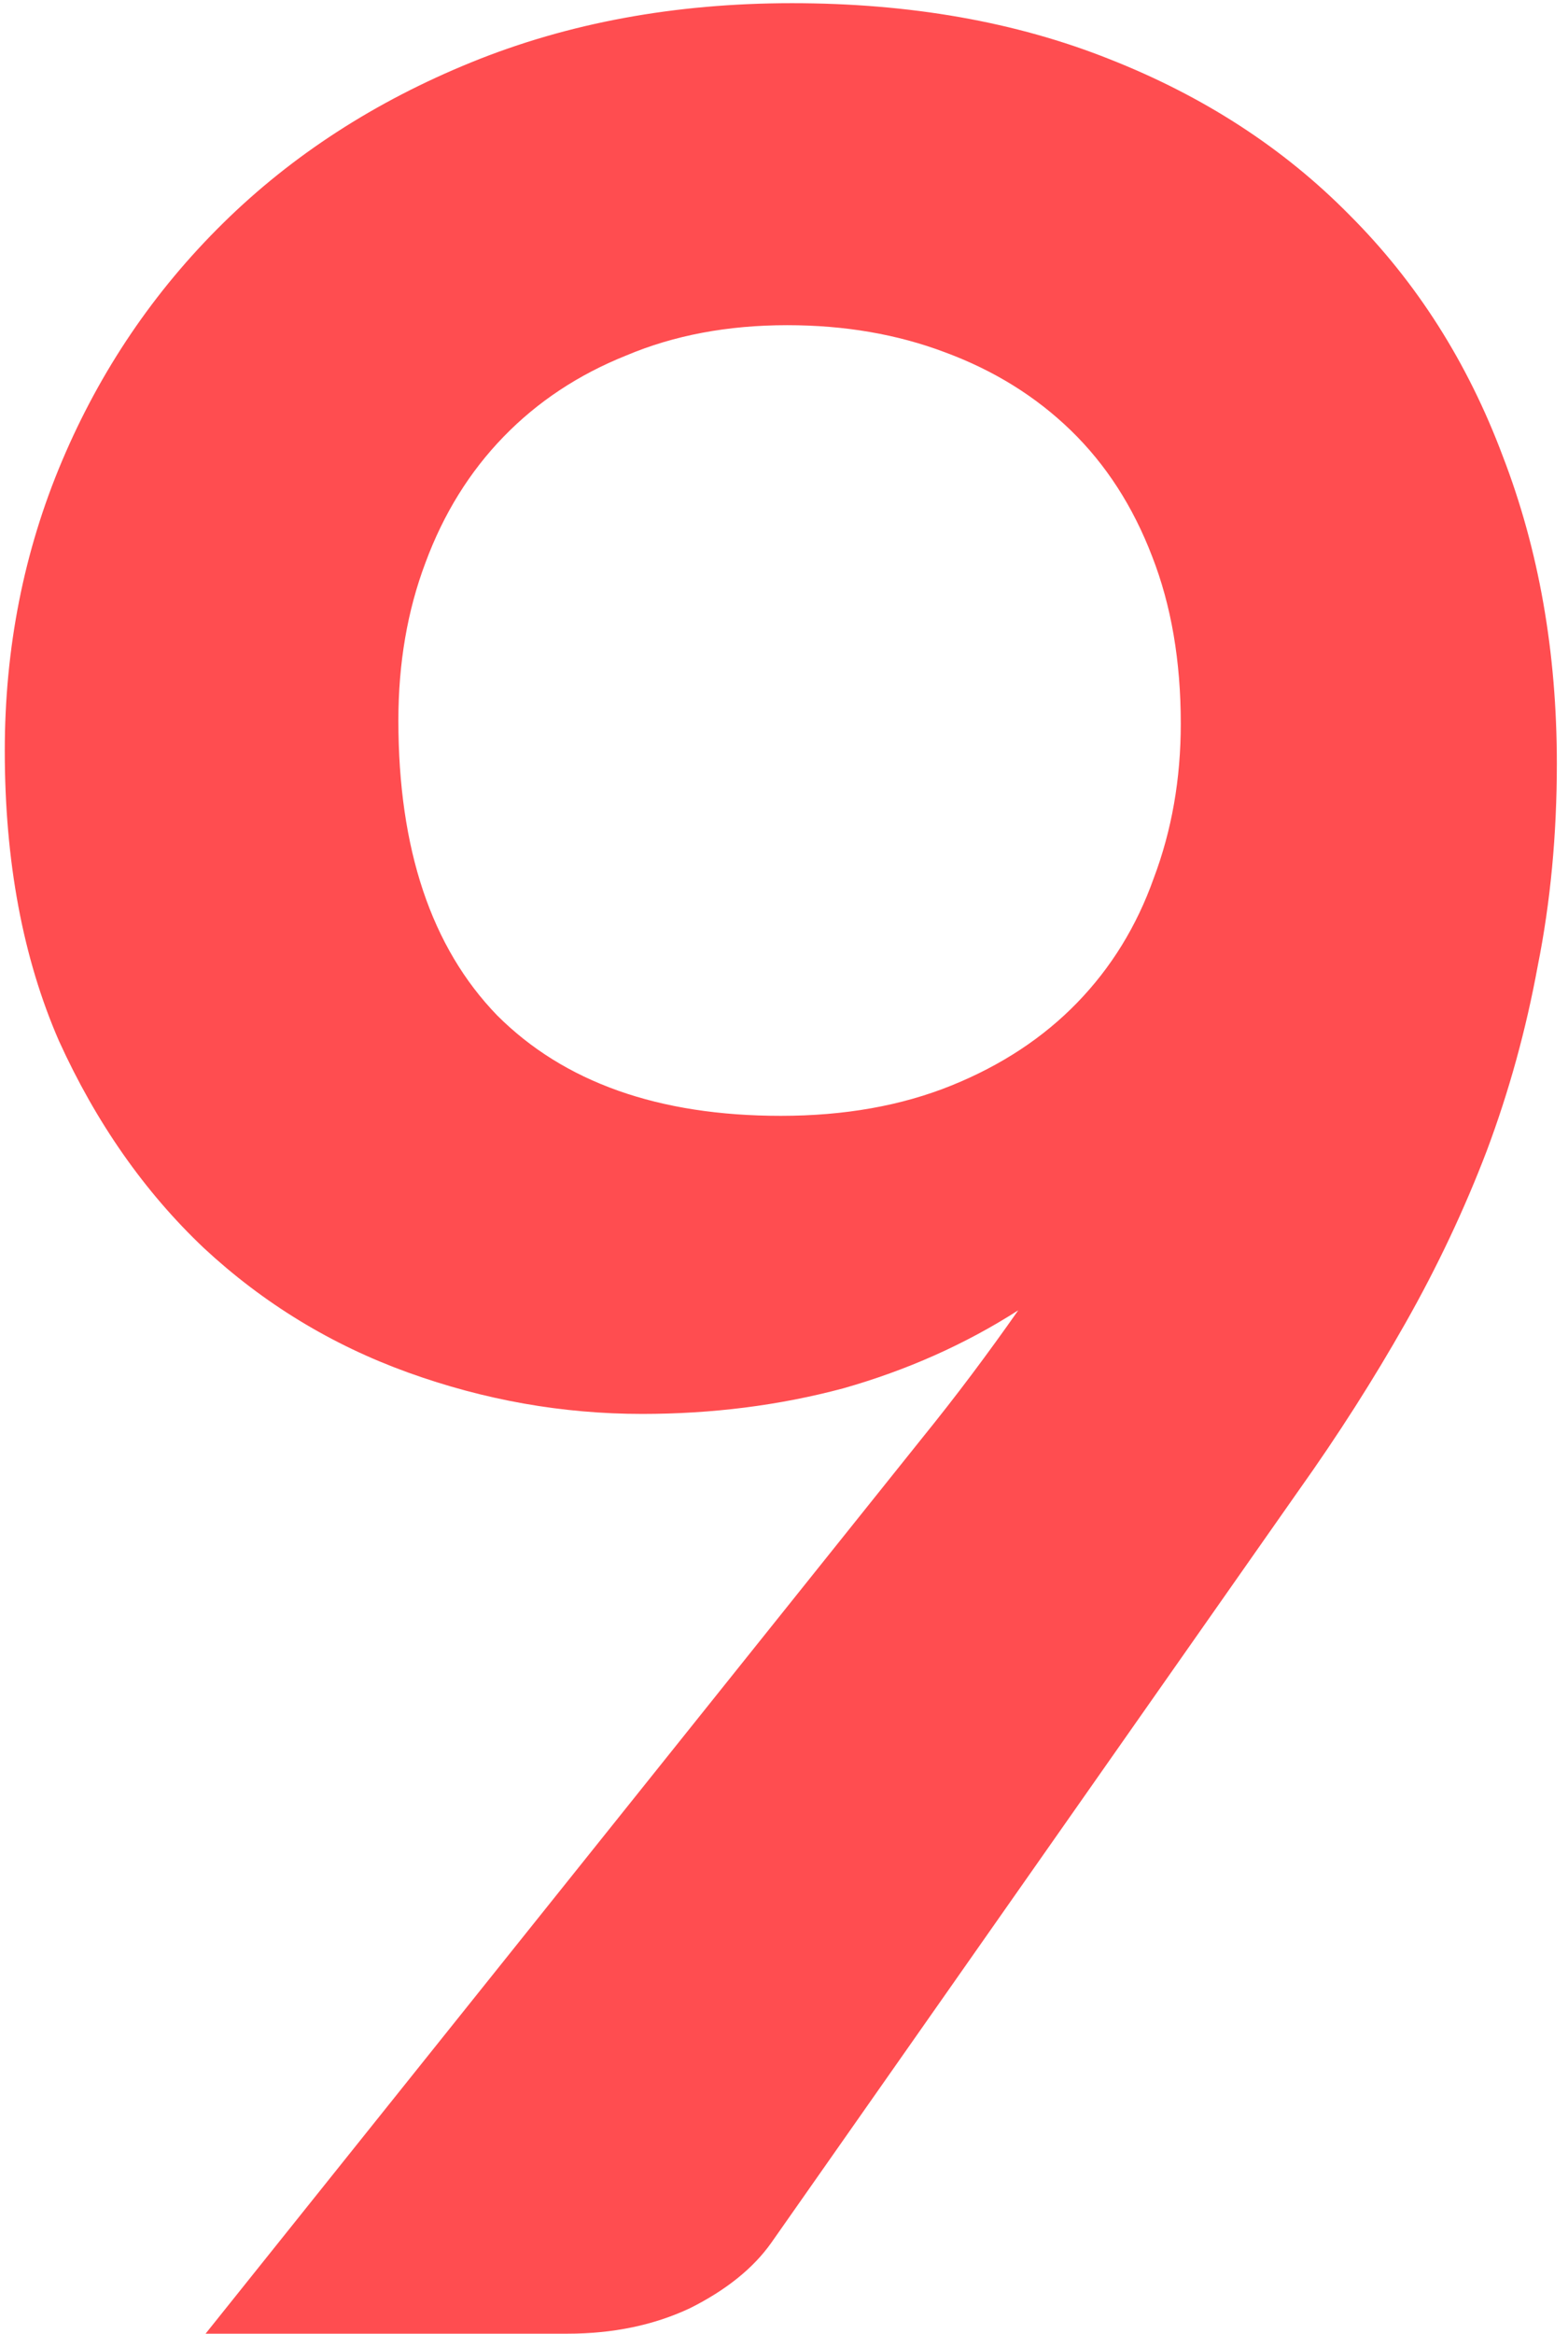 <svg viewBox="0 0 123 183" fill="none" xmlns="http://www.w3.org/2000/svg"><path d="M31.25 56.5C31.25 66.583 33.833 74.292 39 79.625C44.25 84.875 51.667 87.5 61.25 87.5C66.25 87.5 70.708 86.708 74.625 85.125C78.542 83.542 81.833 81.375 84.5 78.625C87.167 75.875 89.167 72.625 90.5 68.875C91.917 65.125 92.625 61.083 92.625 56.75C92.625 51.833 91.875 47.458 90.375 43.625C88.875 39.708 86.75 36.417 84 33.75C81.25 31.083 77.958 29.042 74.125 27.625C70.375 26.208 66.25 25.5 61.75 25.5C57.083 25.5 52.875 26.292 49.125 27.875C45.375 29.375 42.167 31.5 39.5 34.25C36.833 37 34.792 40.292 33.375 44.125C31.958 47.875 31.25 52 31.25 56.5ZM72.25 112.875C73.667 111.125 75 109.417 76.25 107.75C77.5 106.083 78.708 104.417 79.875 102.75C75.708 105.417 71.125 107.458 66.125 108.875C61.125 110.208 55.875 110.875 50.375 110.875C44.125 110.875 38 109.792 32 107.625C26 105.458 20.667 102.208 16 97.875C11.333 93.458 7.542 88.042 4.625 81.625C1.792 75.125 0.375 67.542 0.375 58.875C0.375 50.792 1.875 43.208 4.875 36.125C7.875 29.042 12.083 22.833 17.5 17.5C22.917 12.167 29.417 7.958 37 4.875C44.583 1.792 52.958 0.25 62.125 0.25C71.375 0.25 79.667 1.708 87 4.625C94.417 7.542 100.708 11.625 105.875 16.875C111.125 22.125 115.125 28.417 117.875 35.75C120.708 43.083 122.125 51.125 122.125 59.875C122.125 65.458 121.625 70.75 120.625 75.75C119.708 80.75 118.375 85.583 116.625 90.25C114.875 94.833 112.75 99.333 110.25 103.75C107.75 108.167 104.958 112.542 101.875 116.875L60.5 175.875C59.083 177.875 56.958 179.583 54.125 181C51.292 182.333 48.083 183 44.5 183H16.125L72.25 112.875Z" fill="#FF4D50" /></svg>